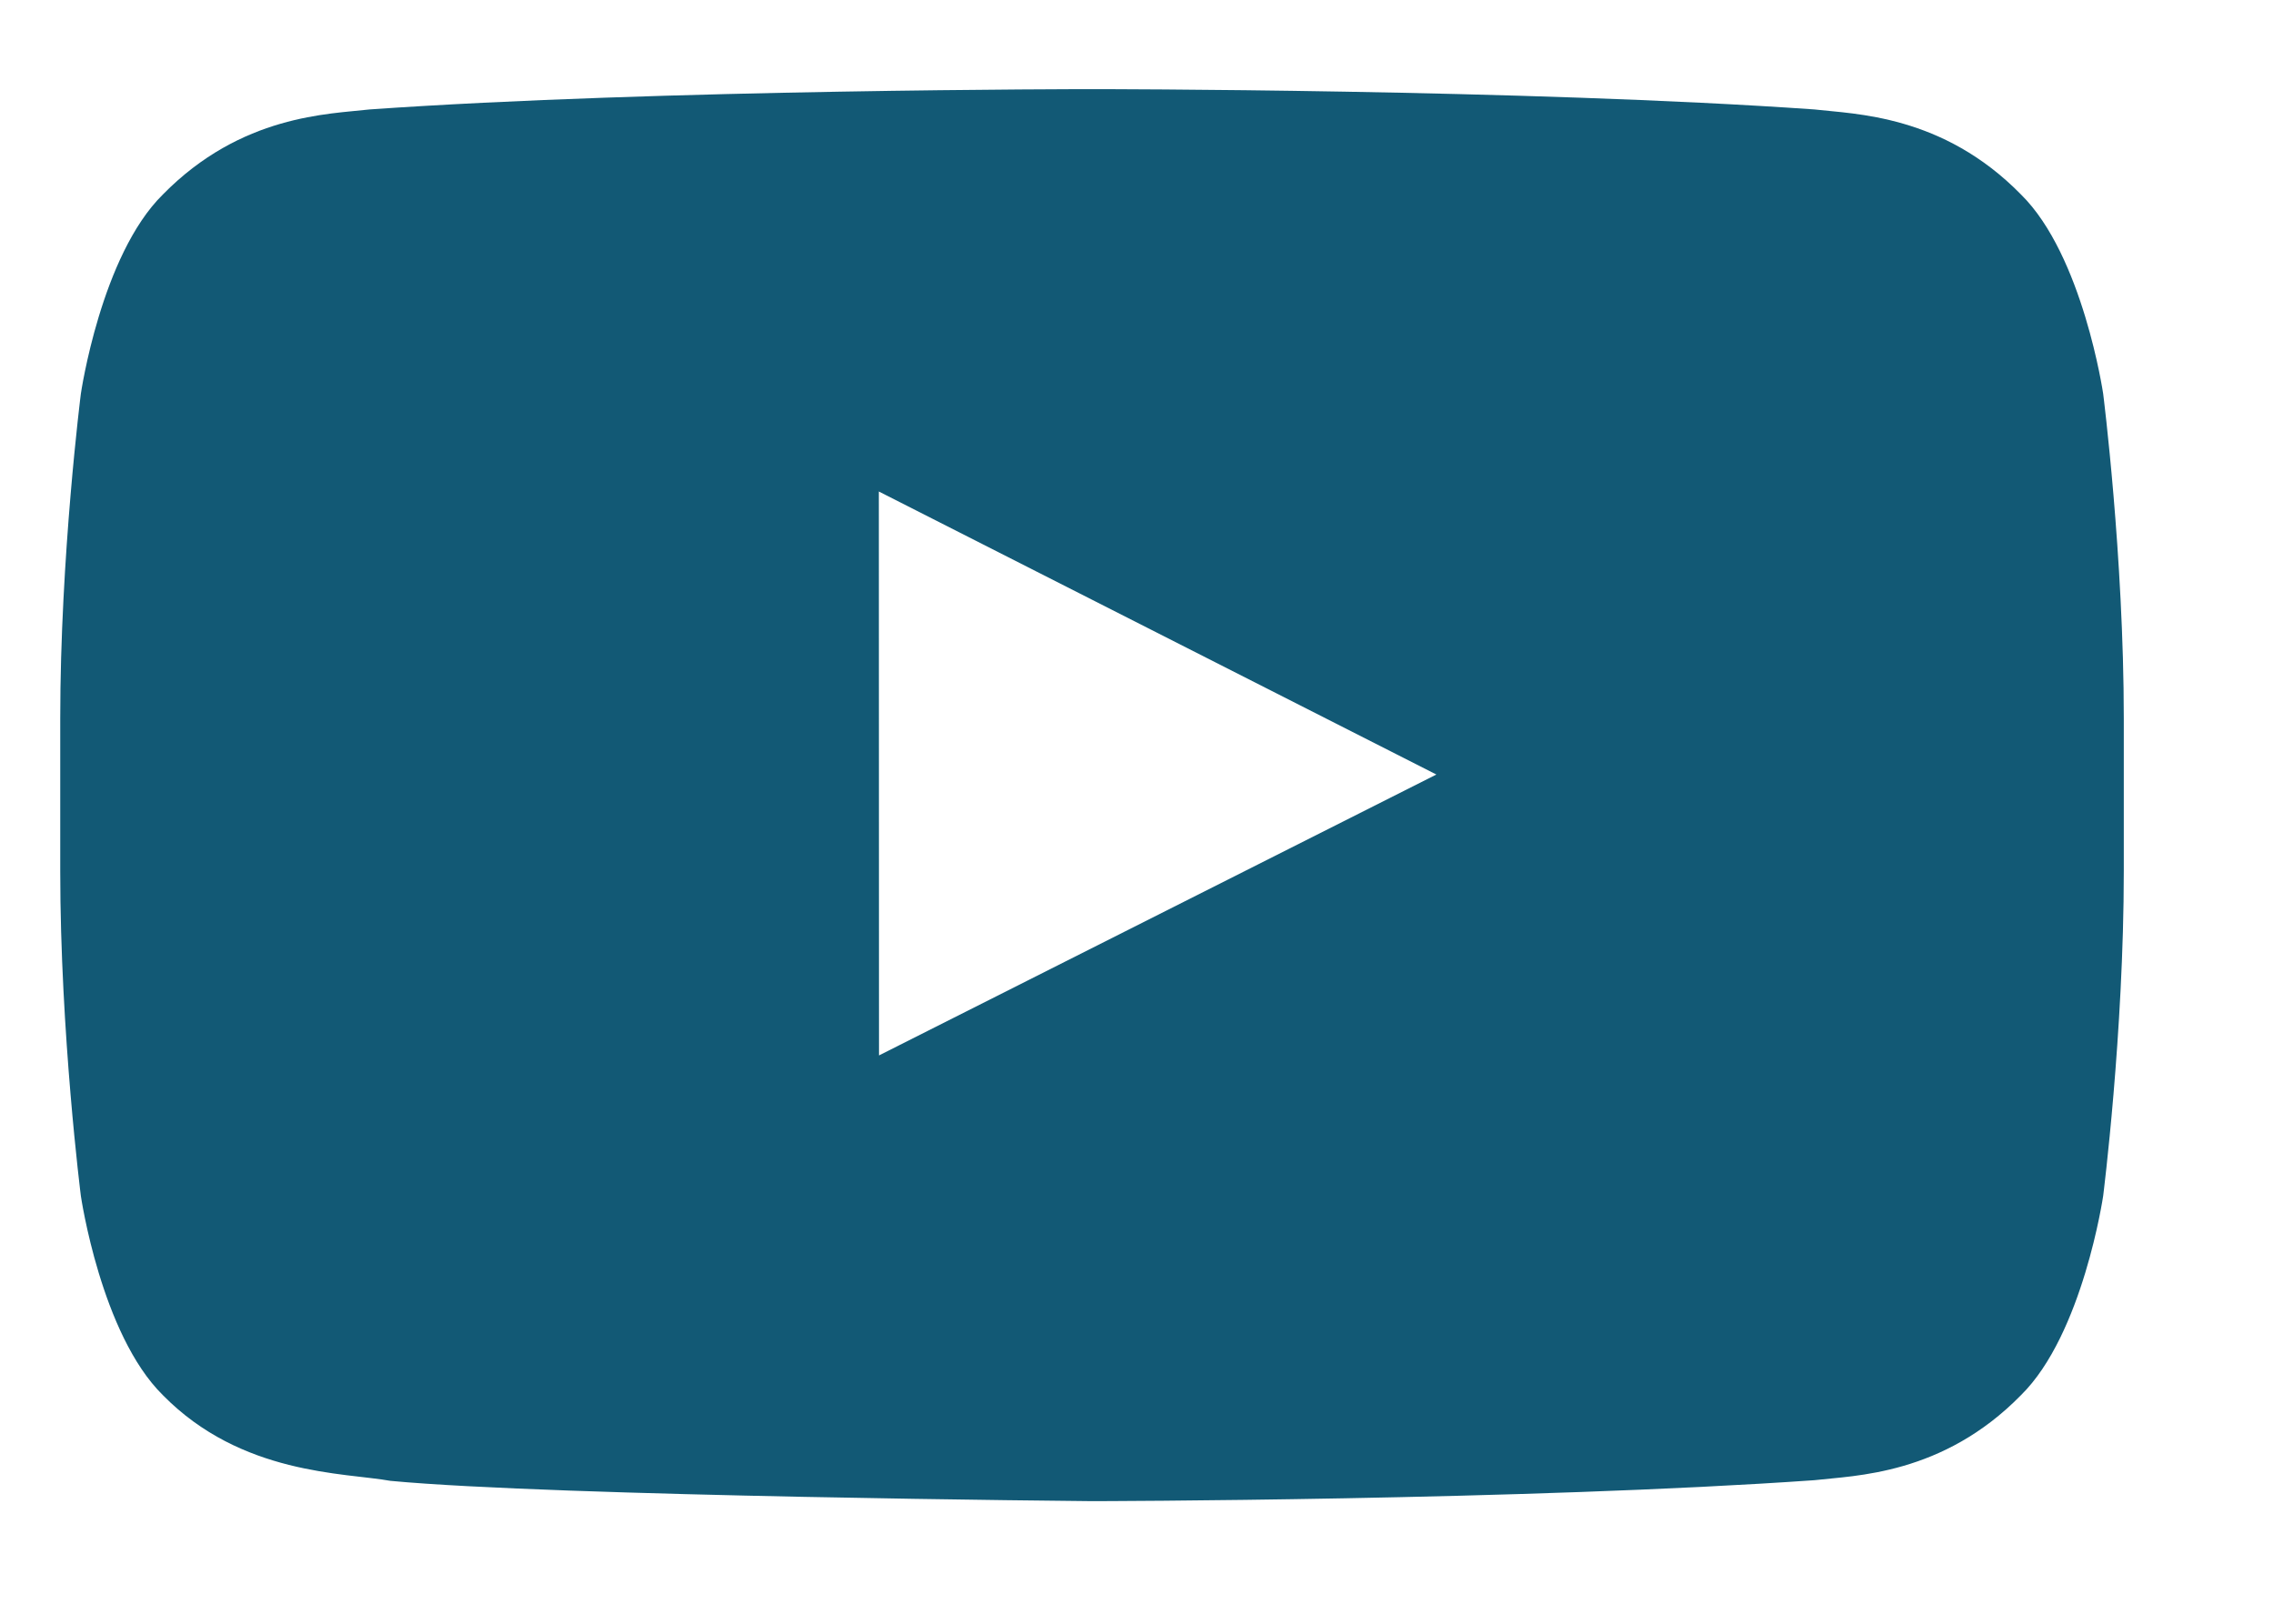 <svg width="14" height="10" viewBox="0 0 14 10" fill="none" xmlns="http://www.w3.org/2000/svg">
<path fill-rule="evenodd" clip-rule="evenodd" d="M5.414 6.5L5.413 3.027L8.847 4.77L5.414 6.5ZM12.954 2.425C12.954 2.425 12.829 1.573 12.448 1.198C11.965 0.705 11.423 0.703 11.175 0.674C9.397 0.549 6.729 0.549 6.729 0.549H6.723C6.723 0.549 4.055 0.549 2.277 0.674C2.028 0.703 1.487 0.705 1.003 1.198C0.622 1.573 0.498 2.425 0.498 2.425C0.498 2.425 0.371 3.425 0.371 4.426V5.364C0.371 6.364 0.498 7.365 0.498 7.365C0.498 7.365 0.622 8.217 1.003 8.592C1.487 9.085 2.122 9.069 2.405 9.12C3.421 9.216 6.726 9.245 6.726 9.245C6.726 9.245 9.397 9.241 11.175 9.116C11.423 9.087 11.965 9.085 12.448 8.592C12.829 8.217 12.954 7.365 12.954 7.365C12.954 7.365 13.081 6.364 13.081 5.364V4.426C13.081 3.425 12.954 2.425 12.954 2.425Z" fill="#125975"/>
</svg>
